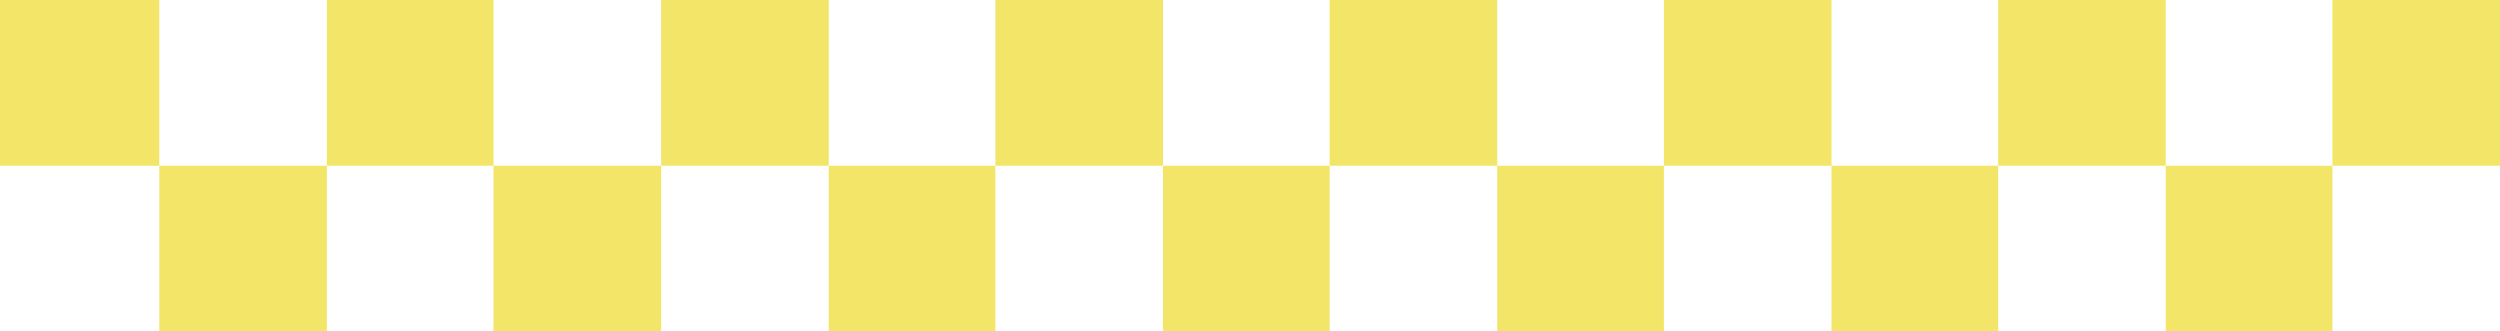 <?xml version="1.0" encoding="utf-8"?>
<!-- Generator: Adobe Illustrator 26.5.3, SVG Export Plug-In . SVG Version: 6.00 Build 0)  -->
<svg version="1.1" id="Layer_1" xmlns="http://www.w3.org/2000/svg" xmlns:xlink="http://www.w3.org/1999/xlink" x="0px" y="0px"
	 viewBox="0 0 271.5 36" style="enable-background:new 0 0 271.5 36;" xml:space="preserve">
<style type="text/css">
	.st0{fill:#F2E568;}
</style>
<g>
	<g>
		<g>
			<polygon class="st0" points="253.3,18 271.5,18 271.5,0 253.3,0 253.3,18 			"/>
			<polygon class="st0" points="235.2,36 253.3,36 253.3,18 235.2,18 235.2,36 			"/>
			<polygon class="st0" points="217,18 235.2,18 235.2,0 217,0 217,18 			"/>
			<polygon class="st0" points="198.9,36 217,36 217,18 198.9,18 198.9,36 			"/>
			<polygon class="st0" points="180.7,18 198.9,18 198.9,0 180.7,0 180.7,18 			"/>
			<polygon class="st0" points="162.6,36 180.7,36 180.7,18 162.6,18 162.6,36 			"/>
			<polygon class="st0" points="144.4,18 162.6,18 162.6,0 144.4,0 144.4,18 			"/>
			<polygon class="st0" points="126.3,36 144.4,36 144.4,18 126.3,18 126.3,36 			"/>
			<polygon class="st0" points="108.1,18 126.3,18 126.3,0 108.1,0 108.1,18 			"/>
			<polygon class="st0" points="90,36 108.1,36 108.1,18 90,18 90,36 			"/>
			<polygon class="st0" points="71.8,18 90,18 90,0 71.8,0 71.8,18 			"/>
			<polygon class="st0" points="53.6,36 71.8,36 71.8,18 53.6,18 53.6,36 			"/>
			<polygon class="st0" points="35.5,18 53.6,18 53.6,0 35.5,0 35.5,18 			"/>
			<polygon class="st0" points="17.3,36 35.5,36 35.5,18 17.3,18 17.3,36 			"/>
			<polygon class="st0" points="-0.8,18 17.3,18 17.3,0 -0.8,0 -0.8,18 			"/>
		</g>
	</g>
</g>
</svg>
